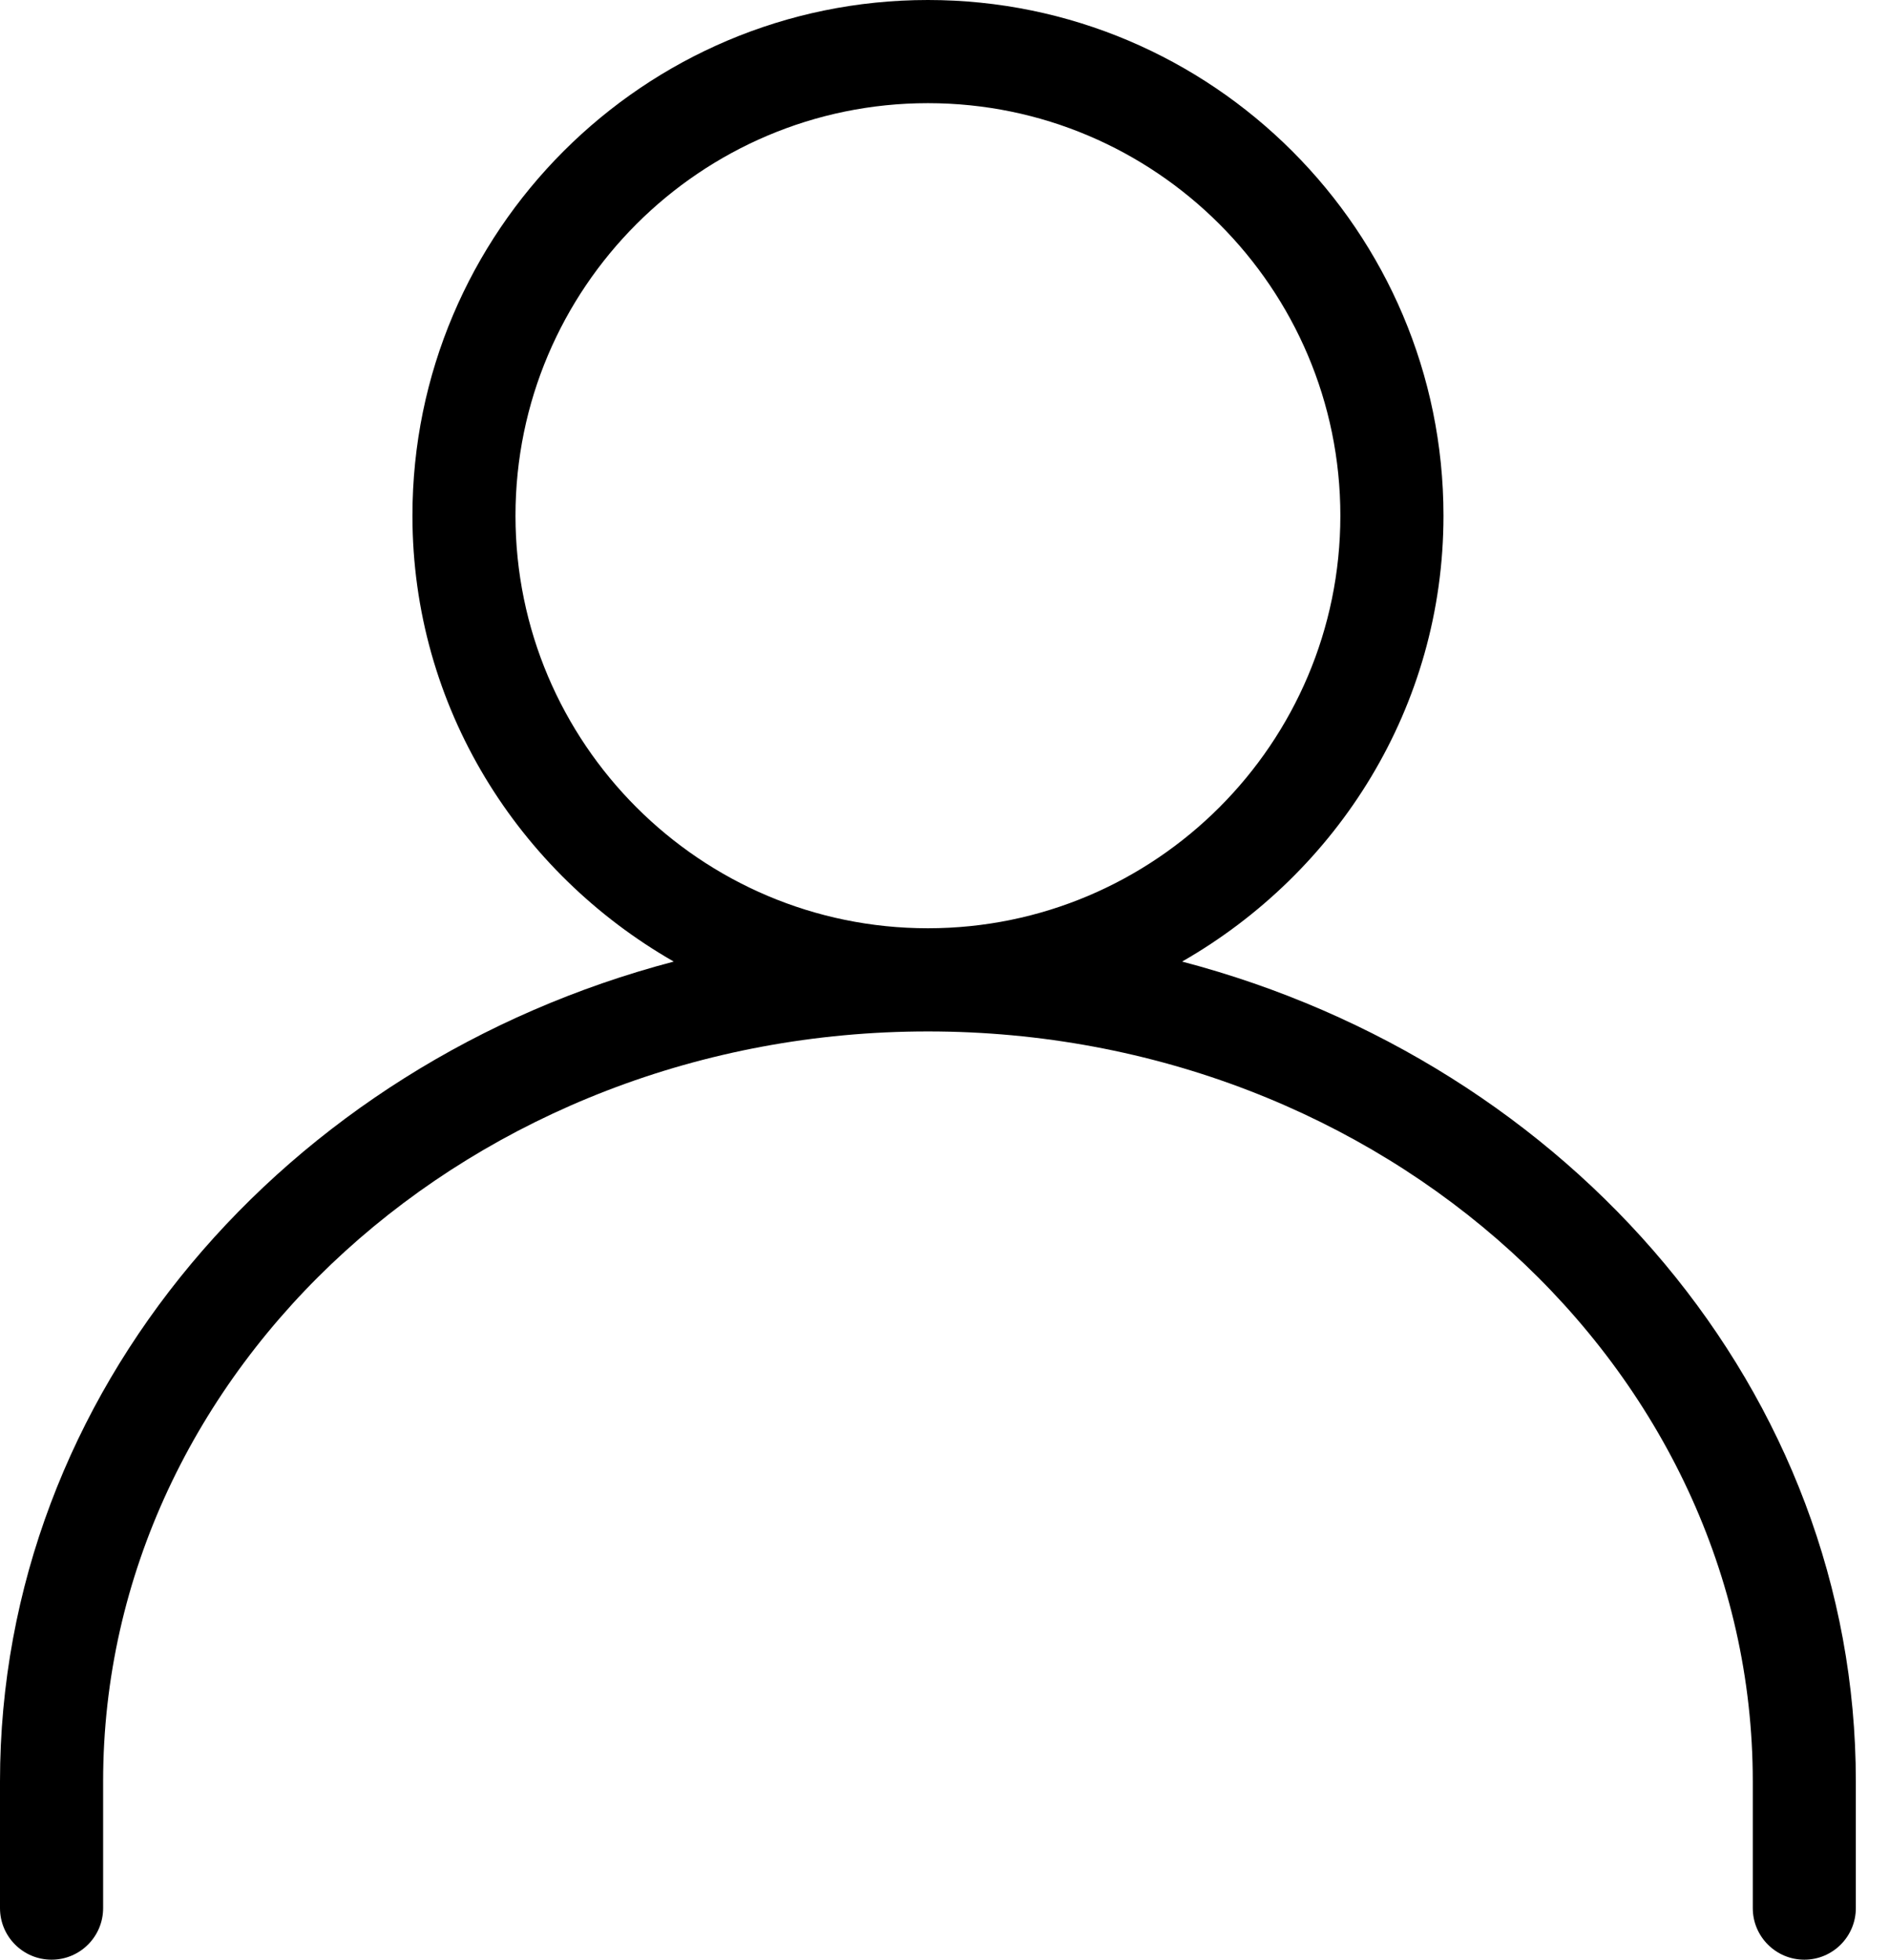 <?xml version="1.0" encoding="UTF-8"?> <svg xmlns="http://www.w3.org/2000/svg" width="27" height="28" viewBox="0 0 27 28" fill="none"> <path d="M16.896 13.739C19.115 12.469 20.632 10.104 20.632 7.368C20.632 3.305 17.326 0 13.263 0C9.2 0 5.895 3.305 5.895 7.368C5.895 10.104 7.411 12.469 9.63 13.739C4.079 15.197 0 19.89 0 25.453V27.263C0 27.67 0.33 28 0.737 28C1.144 28 1.474 27.67 1.474 27.263V25.453C1.474 19.546 6.763 14.737 13.263 14.737C19.764 14.737 25.053 19.546 25.053 25.453V27.263C25.053 27.67 25.383 28 25.79 28C26.196 28 26.526 27.67 26.526 27.263V25.453C26.526 19.89 22.447 15.195 16.896 13.739ZM7.368 7.368C7.368 4.118 10.012 1.474 13.263 1.474C16.514 1.474 19.158 4.118 19.158 7.368C19.158 10.619 16.514 13.263 13.263 13.263C10.012 13.263 7.368 10.619 7.368 7.368Z" fill="black"></path> </svg> 